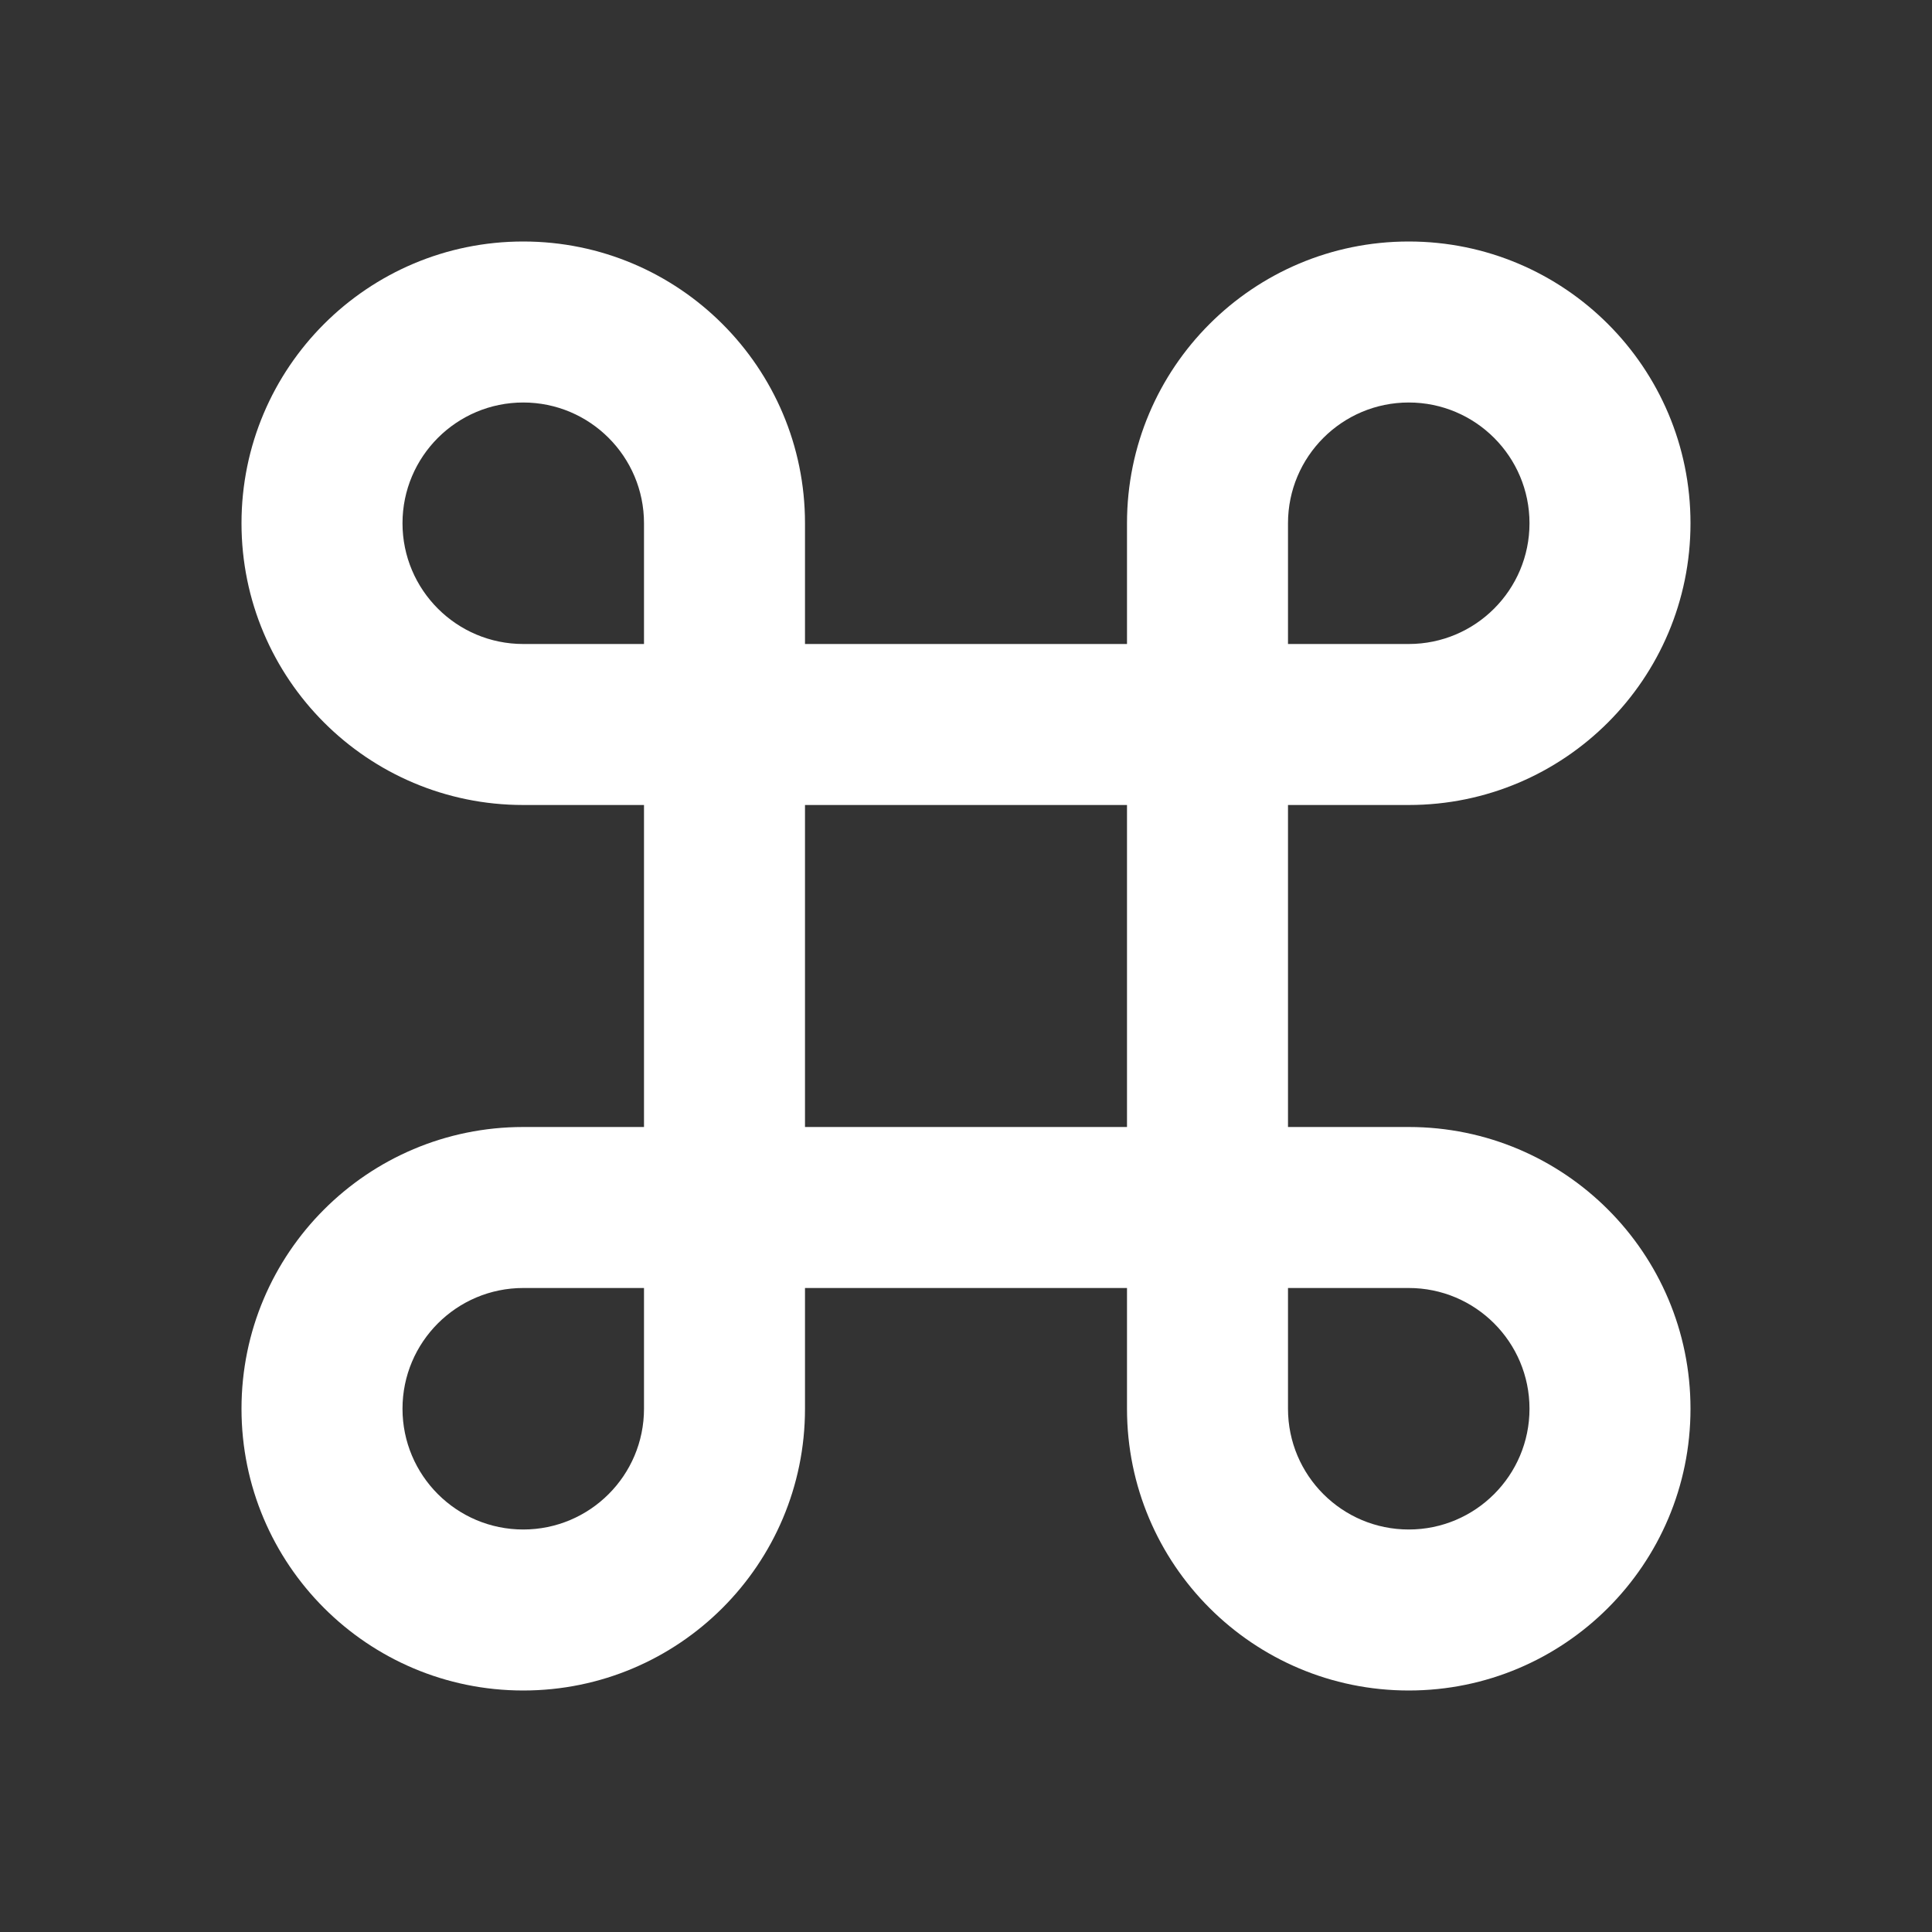 <svg height="24" viewBox="0 0 24 24" width="24" xmlns="http://www.w3.org/2000/svg"><rect x="0" y="0" width="24" height="24" fill="#333333" stroke="none"/><g fill="none" fill-rule="evenodd"><path d="m0 0h24v24h-24z" fill-rule="nonzero"/><path d="m3 6.5c0-1.933 1.567-3.5 3.5-3.5s3.5 1.567 3.5 3.5v1.5h4v-1.5c0-1.933 1.567-3.5 3.5-3.5s3.5 1.567 3.5 3.5-1.567 3.5-3.5 3.5h-1.5v4h1.5c1.933 0 3.5 1.567 3.5 3.5s-1.567 3.5-3.5 3.5-3.5-1.567-3.5-3.5v-1.5h-4v1.5c0 1.933-1.567 3.5-3.5 3.5s-3.5-1.567-3.5-3.5 1.567-3.5 3.5-3.5h1.5v-4h-1.5c-1.933 0-3.5-1.567-3.5-3.5zm5 1.5v-1.5c0-.828-.672-1.5-1.5-1.5s-1.5.672-1.5 1.5.672 1.5 1.5 1.5zm2 2v4h4v-4zm-2 6h-1.5c-.828 0-1.5.672-1.5 1.5s.672 1.5 1.5 1.5 1.5-.672 1.5-1.5zm8 0v1.5c0 .828.672 1.5 1.5 1.5s1.5-.672 1.5-1.5-.672-1.5-1.5-1.5zm0-8h1.5c.828 0 1.5-.672 1.5-1.5s-.672-1.5-1.5-1.5-1.5.672-1.5 1.5z" fill="#ffffff"/></g></svg>